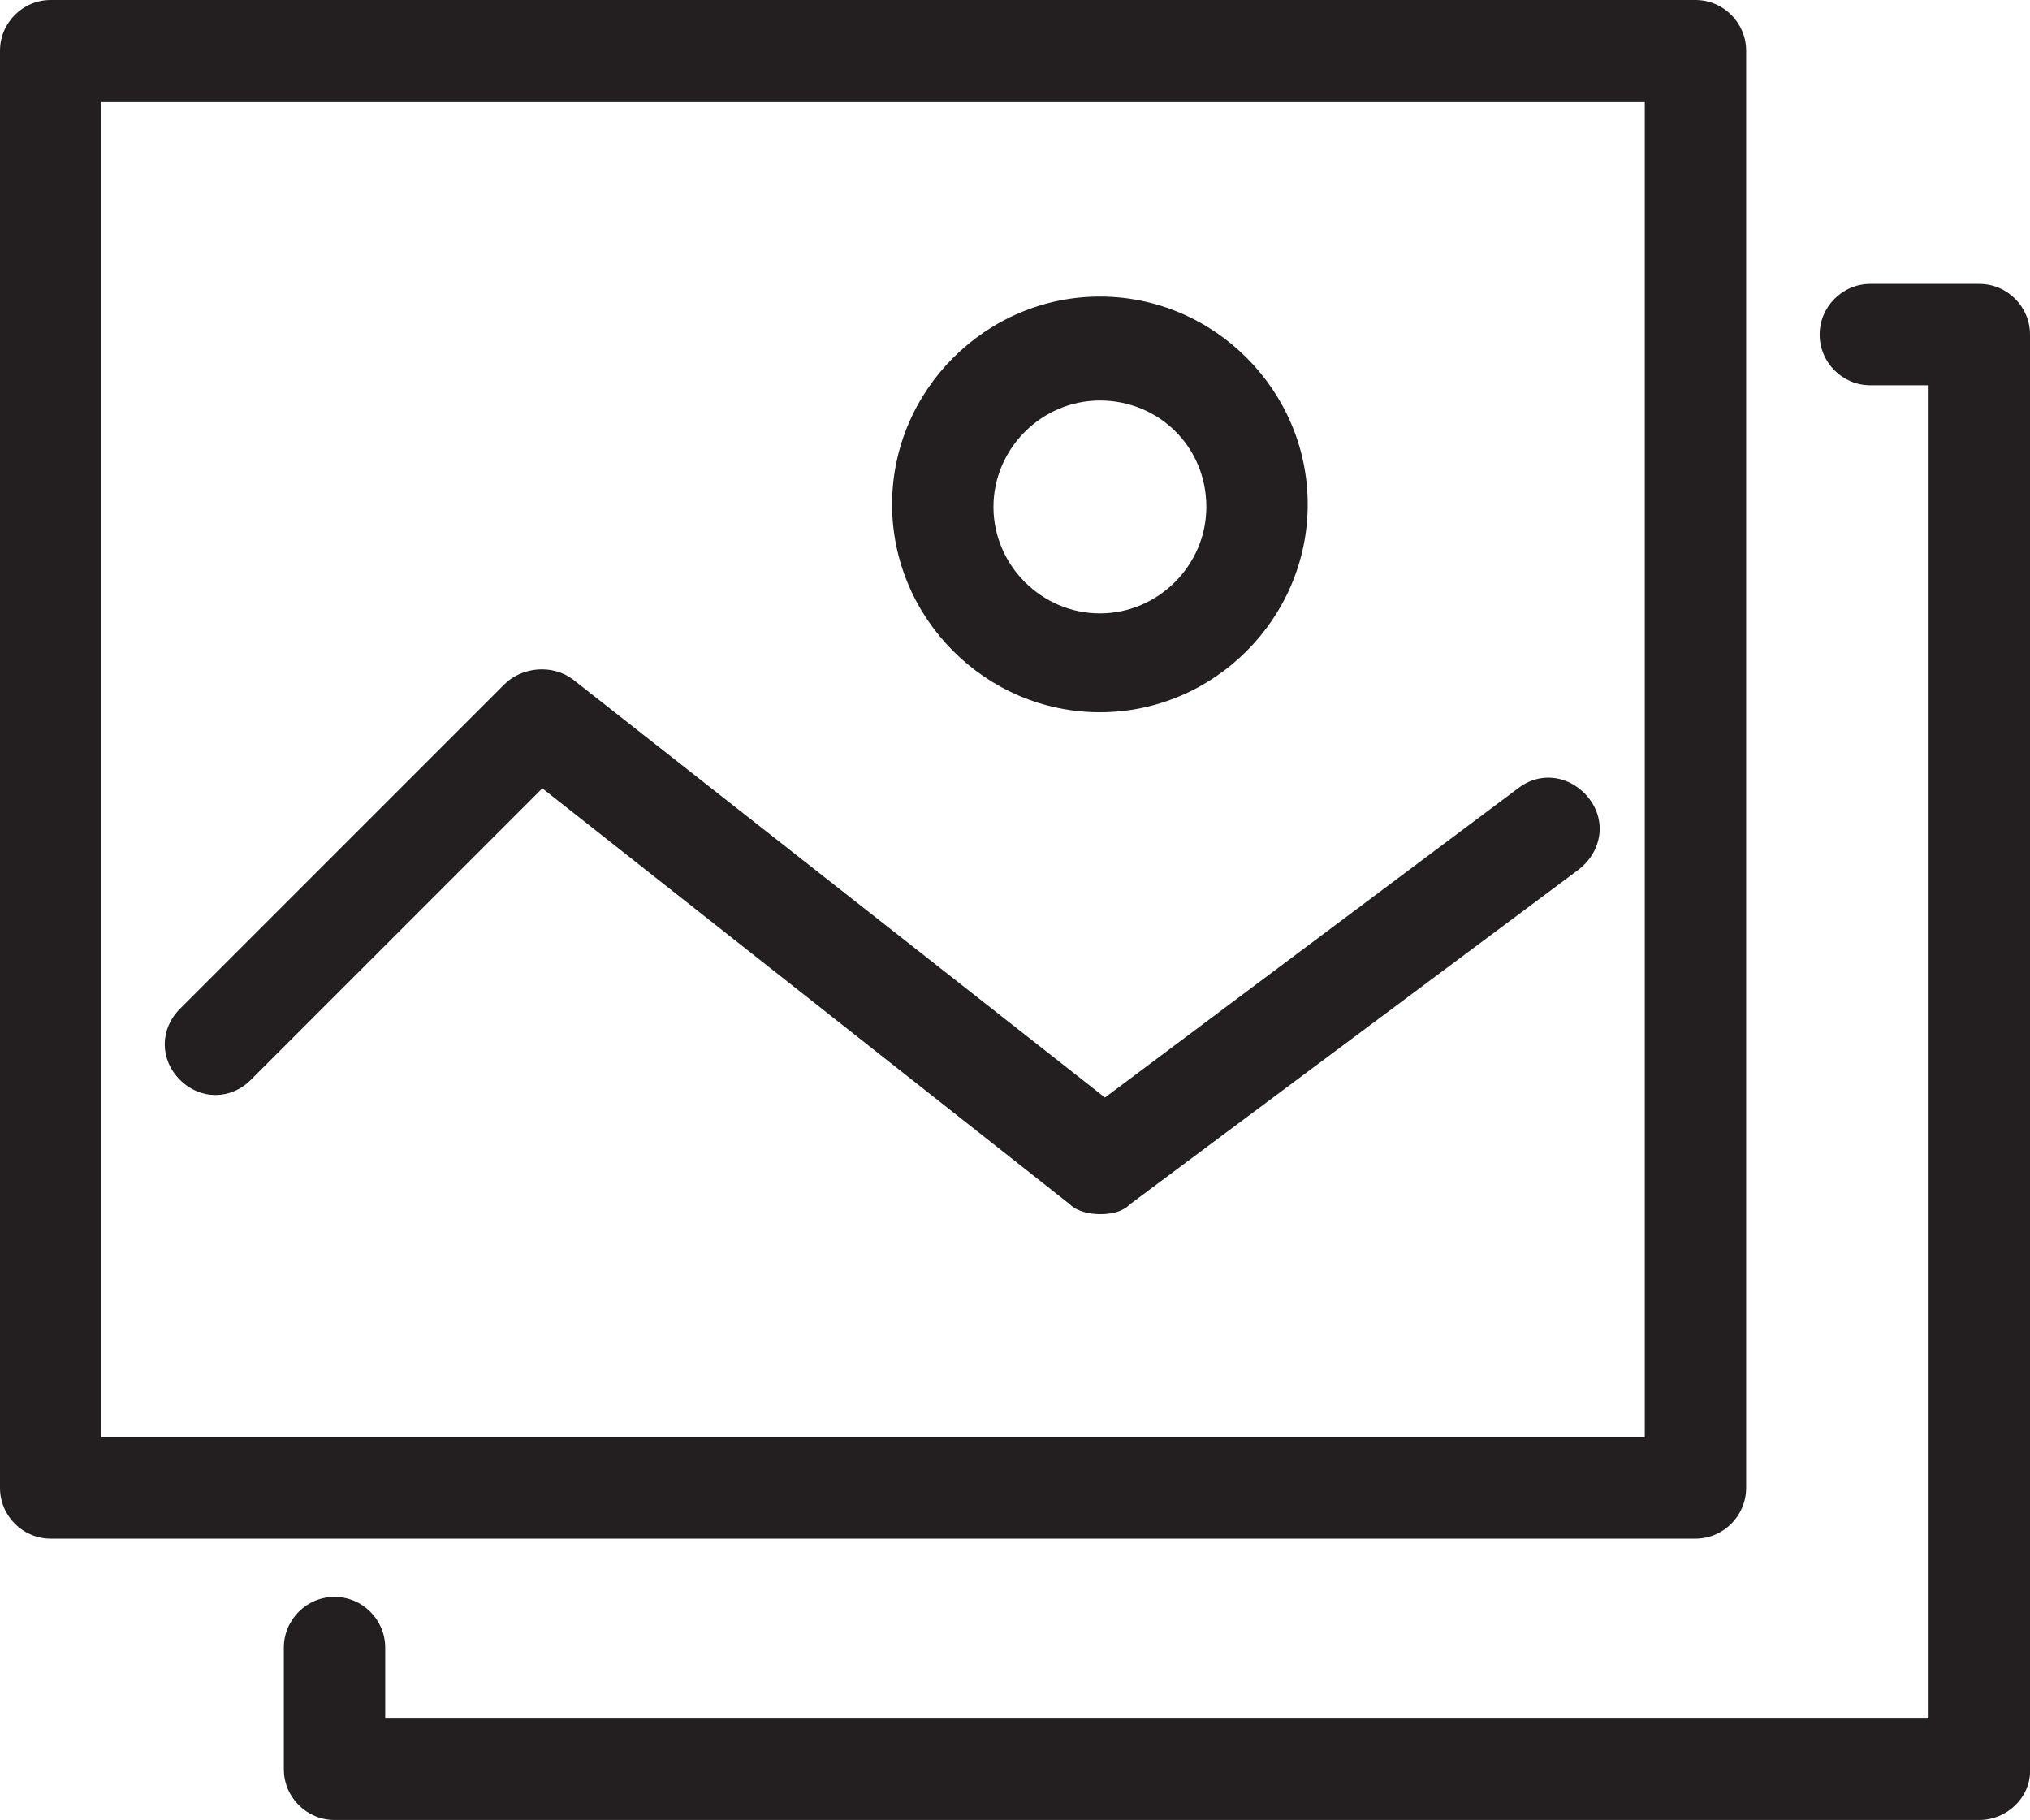 <?xml version="1.0" encoding="utf-8"?>
<!-- Generator: Adobe Illustrator 24.0.1, SVG Export Plug-In . SVG Version: 6.00 Build 0)  -->
<svg version="1.1" id="Layer_1" xmlns="http://www.w3.org/2000/svg" xmlns:xlink="http://www.w3.org/1999/xlink" x="0px" y="0px"
	 viewBox="0 0 80.1 71.8" style="enable-background:new 0 0 80.1 71.8;" xml:space="preserve">
<style type="text/css">
	.st0{fill:#231F20;}
</style>
<g>
	<path class="st0" d="M66.9,60.7H2c-1.1,0-2-0.9-2-2V2c0-1.1,0.9-2,2-2h64.9c1.1,0,2,0.9,2,2v56.7C68.9,59.8,68,60.7,66.9,60.7z
		 M4,56.7h60.9V4H4V56.7z"/>
</g>
<g>
	<path class="st0" d="M78.1,71.8H13.2c-1.1,0-2-0.9-2-2v-4.8c0-1.1,0.9-2,2-2s2,0.9,2,2v2.8h60.9V15.2h-2.3c-1.1,0-2-0.9-2-2
		s0.9-2,2-2h4.3c1.1,0,2,0.9,2,2v56.7C80.1,70.9,79.2,71.8,78.1,71.8z"/>
</g>
<g>
	<path class="st0" d="M43.4,47.9c-0.4,0-0.9-0.1-1.2-0.4L21.4,31.1L9.9,42.6c-0.8,0.8-2,0.8-2.8,0c-0.8-0.8-0.8-2,0-2.8L19.9,27
		c0.7-0.7,1.9-0.8,2.7-0.2l21,16.5l16.3-12.2c0.9-0.7,2.1-0.5,2.8,0.4s0.5,2.1-0.4,2.8L44.6,47.5C44.3,47.8,43.9,47.9,43.4,47.9z"/>
</g>
<g>
	<path class="st0" d="M43.4,28.1c-4.5,0-8.2-3.7-8.2-8.2c0-4.5,3.7-8.2,8.2-8.2s8.2,3.7,8.2,8.2C51.6,24.4,47.9,28.1,43.4,28.1z
		 M43.4,15.8c-2.3,0-4.2,1.9-4.2,4.2c0,2.3,1.9,4.2,4.2,4.2s4.2-1.9,4.2-4.2C47.6,17.6,45.7,15.8,43.4,15.8z"/>
</g>
</svg>

